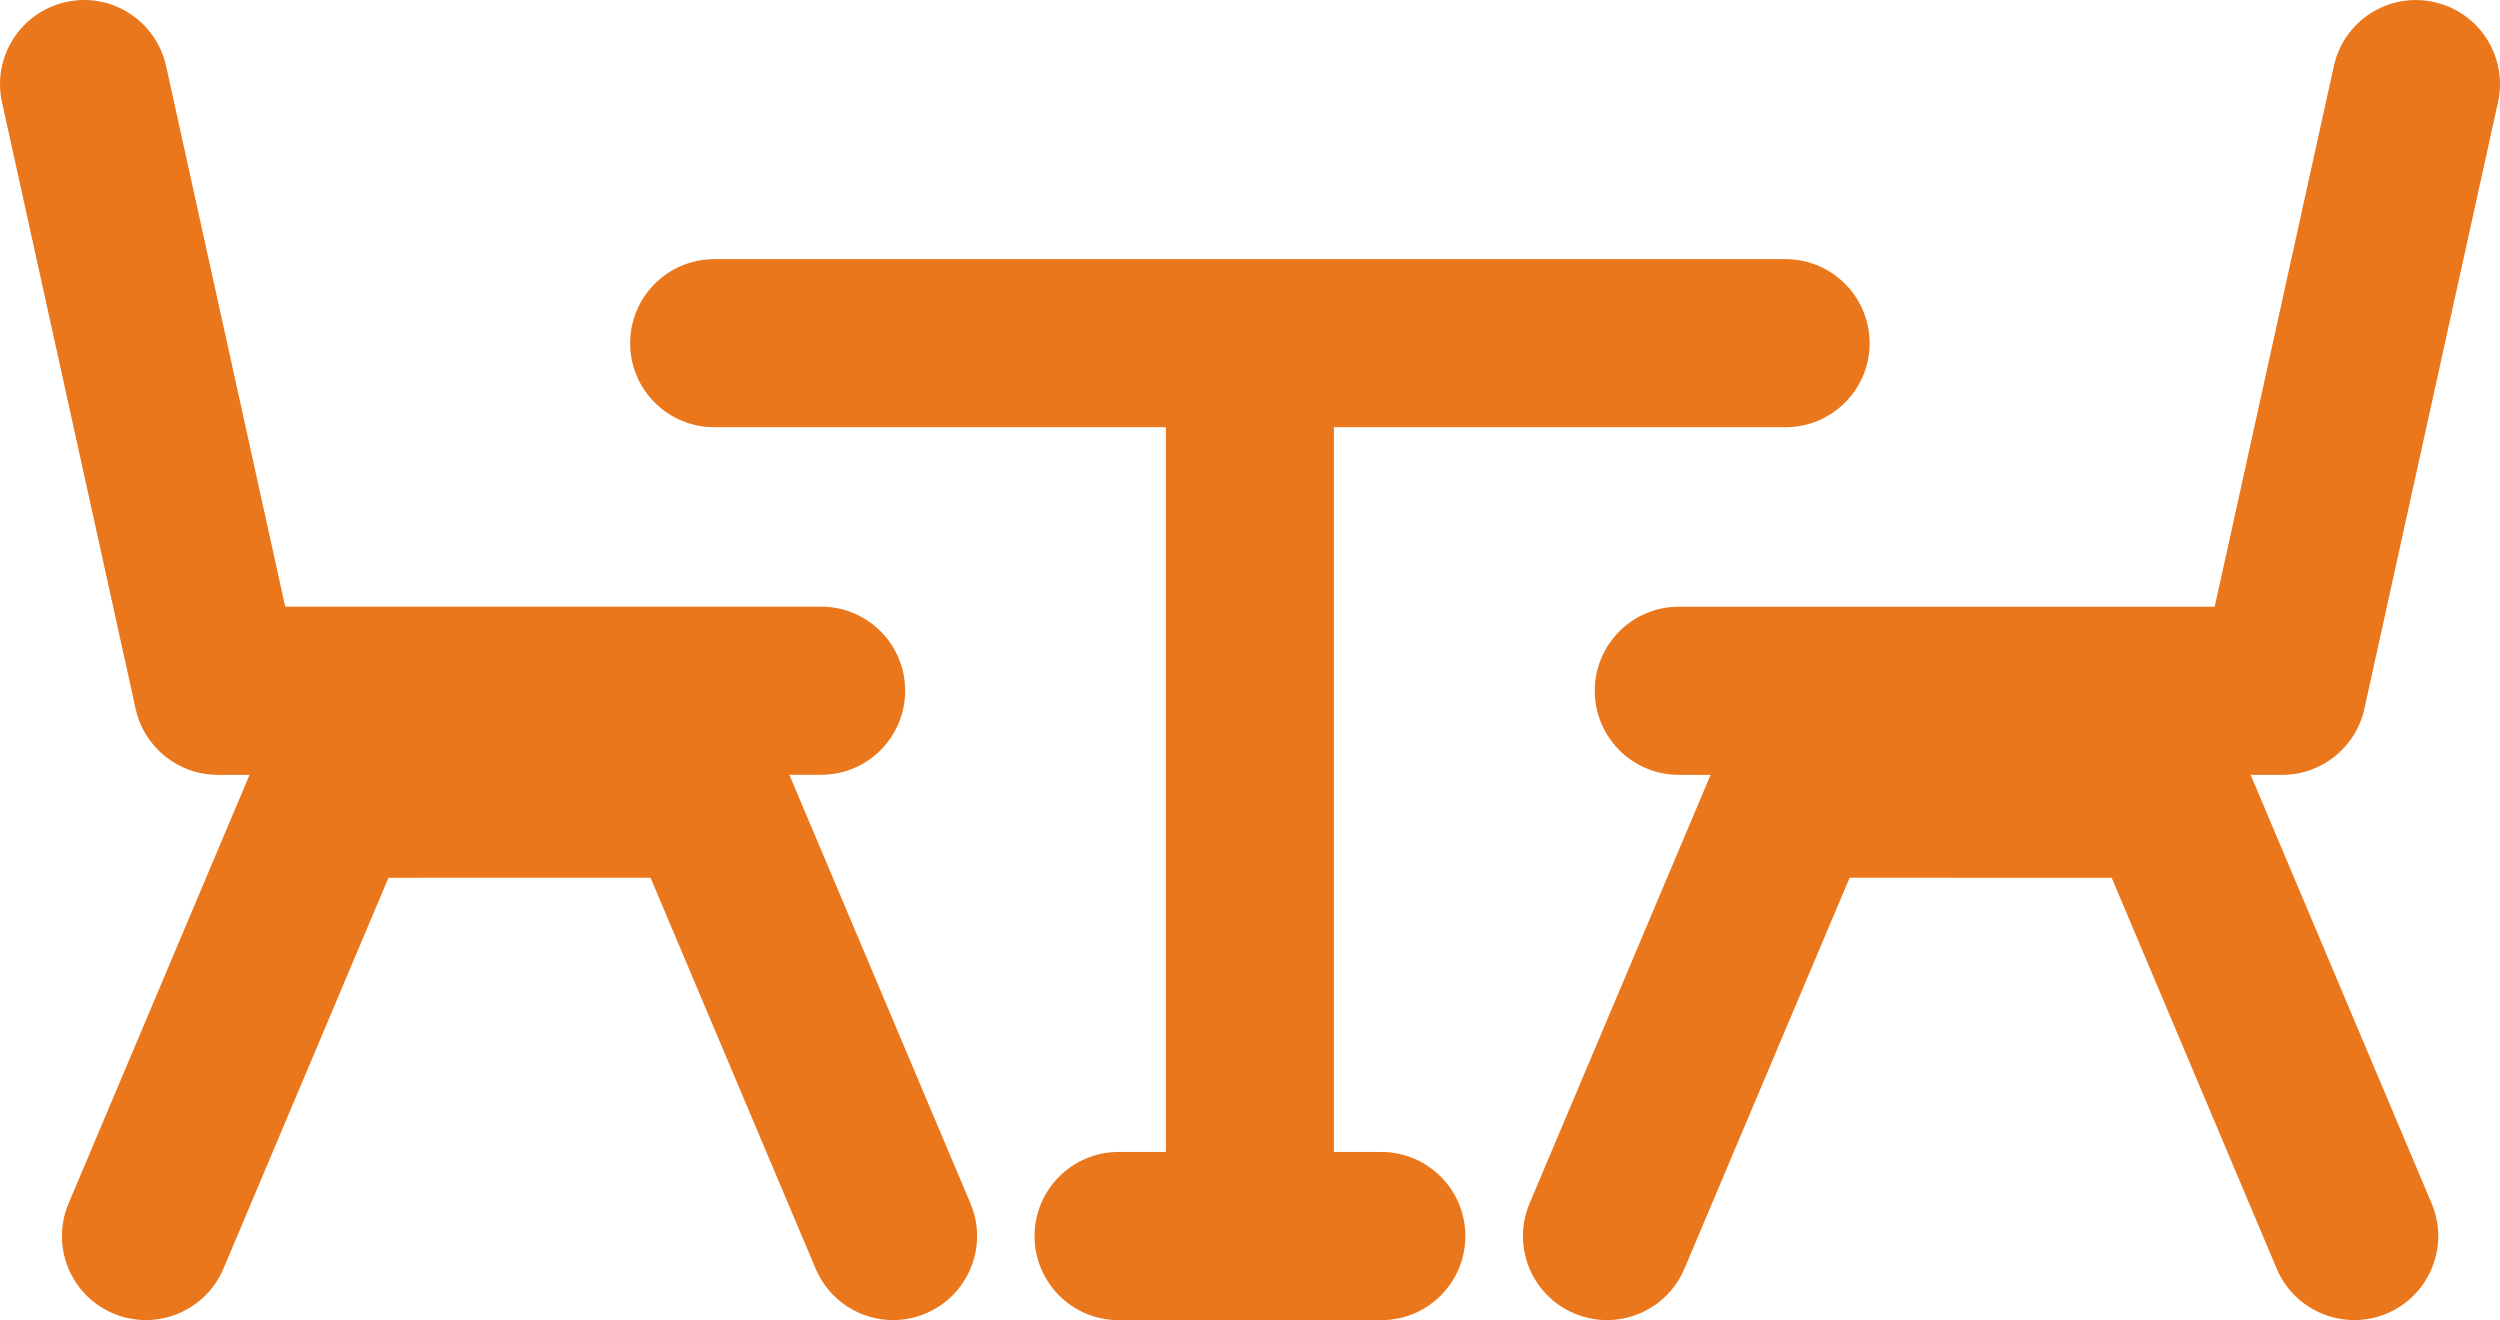 <?xml version="1.0" encoding="UTF-8"?>
<svg id="Capa_1" data-name="Capa 1" xmlns="http://www.w3.org/2000/svg" viewBox="0 0 800.01 422.44">
  <defs>
    <style>
      .cls-1 {
        fill: #eb771c;
      }
    </style>
  </defs>
  <path class="cls-1" d="M756.6,226.85l42.77-194.14c3.2-14.51-5.97-28.87-20.48-32.05-14.51-3.24-28.85,5.96-32.04,20.46l-38.13,173.03h-171.51c-14.84,0-26.88,12.04-26.88,26.9s12.04,26.9,26.88,26.9h10.19l-57.92,137.12c-5.78,13.71.6,29.46,14.31,35.24,3.38,1.44,6.97,2.13,10.45,2.13,10.49,0,20.44-6.19,24.78-16.44l52.87-125.12,83.86.02,52.82,125.11c5.81,13.69,21.6,20.04,35.24,14.31,13.69-5.78,20.09-21.55,14.31-35.24l-57.9-137.12h10.19c12.55-.02,23.43-8.76,26.19-21.1Z"/>
  <path class="cls-1" d="M252.59,247.93h10.19c14.84,0,26.88-12.04,26.88-26.9s-12.04-26.9-26.88-26.9H91.27L53.15,21.12C49.93,6.61,35.55-2.6,21.12.65,6.63,3.84-2.56,18.2.64,32.71l42.77,194.14c2.72,12.32,13.64,21.1,26.26,21.1h10.19l-57.92,137.16c-5.78,13.69.62,29.42,14.31,35.2,13.65,5.76,29.44-.64,35.24-14.31l52.82-125.11,83.86-.02,52.84,125.12c4.34,10.26,14.29,16.44,24.78,16.44,3.48,0,7.04-.69,10.45-2.13,13.69-5.78,20.09-21.55,14.31-35.2l-57.96-137.18Z"/>
  <path class="cls-1" d="M442,368.63h-15.15v-231.92h144.54c14.84,0,26.9-12.04,26.9-26.88s-12.05-26.9-26.9-26.9H228.55c-14.84,0-26.9,12.05-26.9,26.9s12.05,26.88,26.9,26.88h144.54v231.92h-15.15c-14.84,0-26.88,12.07-26.88,26.92s12.04,26.9,26.88,26.9h84.06c14.88,0,26.92-12.05,26.92-26.9s-12.04-26.92-26.92-26.92Z"/>
</svg>